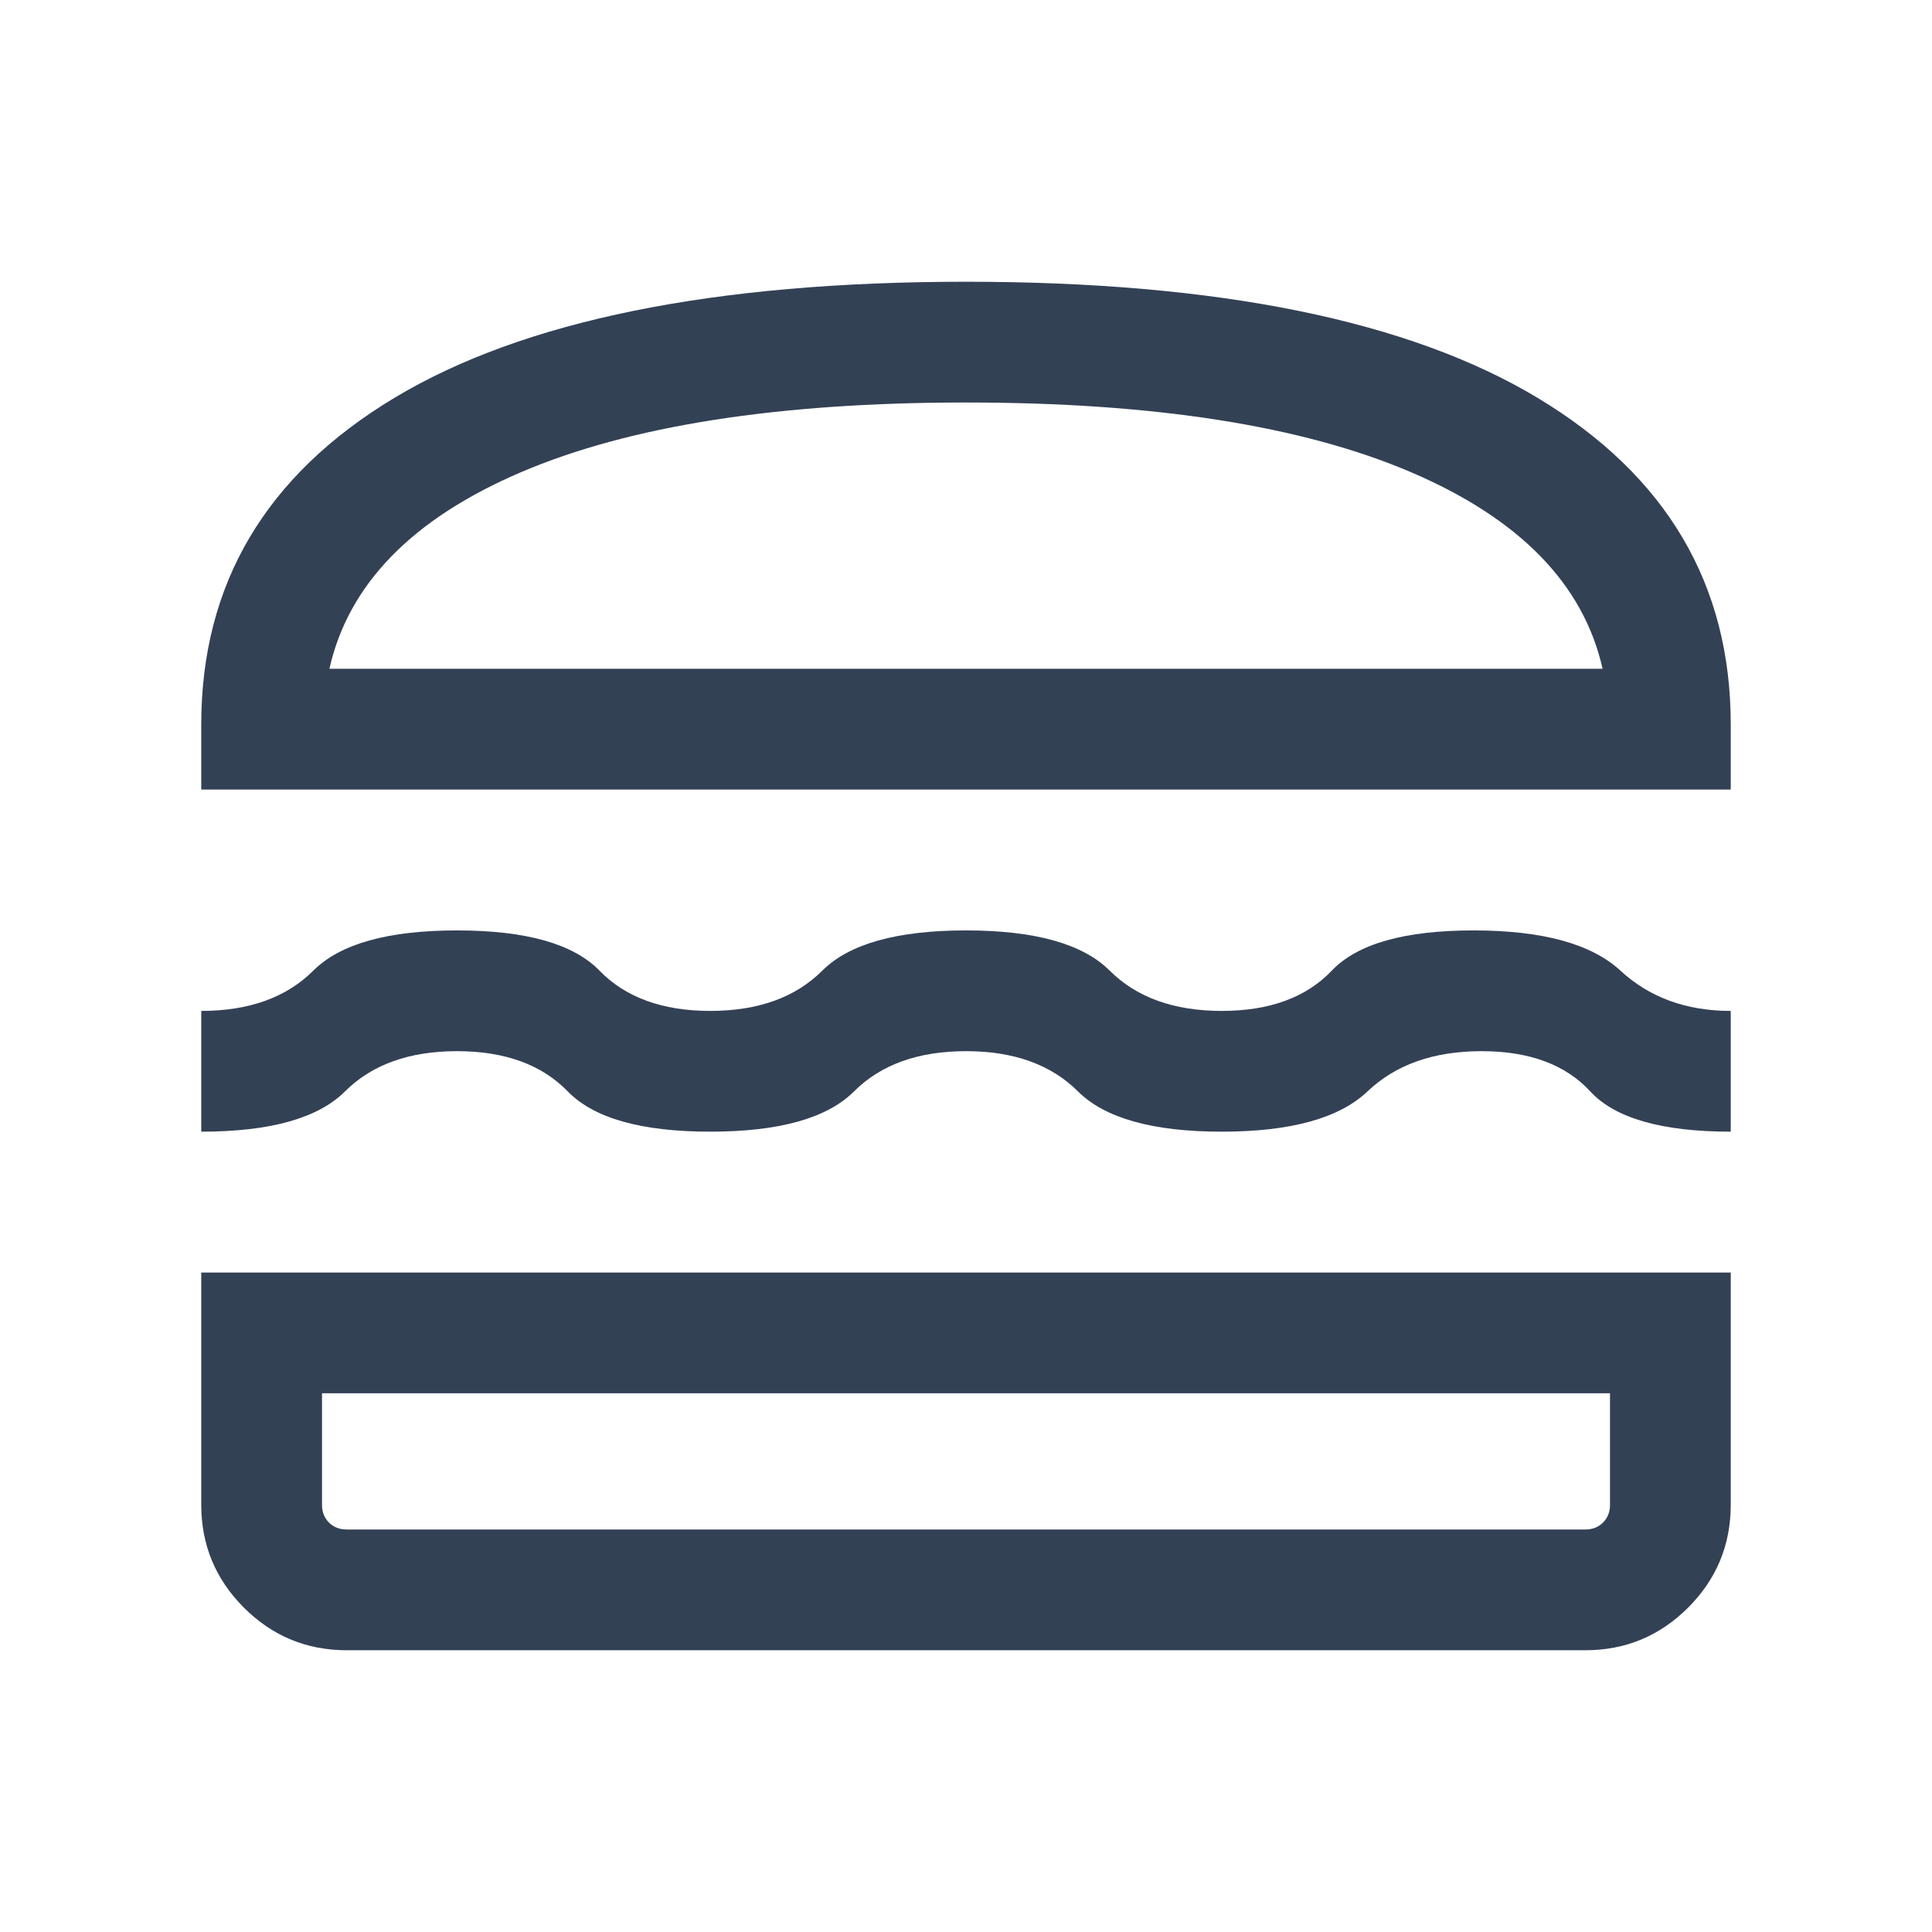 <?xml version="1.0" encoding="utf-8"?>
<svg xmlns="http://www.w3.org/2000/svg" fill="none" height="100%" overflow="visible" preserveAspectRatio="none" style="display: block;" viewBox="0 0 48 48" width="100%">
<g id="Frame 2147236814">
<path d="M8.616 41C7.618 41 6.766 40.647 6.059 39.941C5.353 39.234 5 38.382 5 37.385V31.616H43V37.385C43 38.382 42.647 39.234 41.941 39.941C41.234 40.647 40.382 41 39.385 41H8.616ZM8 34.615V37.385C8 37.564 8.058 37.712 8.173 37.827C8.288 37.942 8.436 38 8.616 38H39.385C39.564 38 39.712 37.942 39.827 37.827C39.942 37.712 40 37.564 40 37.385V34.615H8ZM24 26.116C22.813 26.116 21.885 26.449 21.218 27.116C20.549 27.782 19.359 28.116 17.646 28.116C15.933 28.116 14.753 27.782 14.106 27.116C13.458 26.449 12.541 26.116 11.354 26.116C10.167 26.116 9.239 26.449 8.571 27.116C7.903 27.782 6.713 28.116 5 28.116V25.116C6.187 25.116 7.115 24.782 7.783 24.116C8.451 23.449 9.641 23.116 11.354 23.116C13.067 23.116 14.247 23.449 14.895 24.116C15.542 24.782 16.459 25.116 17.646 25.116C18.833 25.116 19.761 24.782 20.429 24.116C21.097 23.449 22.287 23.116 24 23.116C25.713 23.116 26.903 23.449 27.571 24.116C28.239 24.782 29.167 25.116 30.354 25.116C31.541 25.116 32.452 24.782 33.087 24.116C33.721 23.449 34.895 23.116 36.608 23.116C38.321 23.116 39.538 23.449 40.26 24.116C40.981 24.782 41.895 25.116 43 25.116V28.116C41.287 28.116 40.123 27.782 39.51 27.116C38.895 26.449 37.995 26.116 36.807 26.116C35.62 26.116 34.676 26.449 33.975 27.116C33.274 27.782 32.067 28.116 30.354 28.116C28.641 28.116 27.451 27.782 26.782 27.116C26.115 26.449 25.187 26.116 24 26.116ZM5 19.616V18C5 14.513 6.6 11.808 9.8 9.884C13 7.962 17.733 7 24 7C30.267 7 35 7.962 38.2 9.884C41.4 11.808 43 14.513 43 18V19.616H5ZM24 10C19.328 10 15.642 10.578 12.943 11.732C10.242 12.888 8.656 14.515 8.184 16.616H39.816C39.343 14.515 37.758 12.888 35.057 11.732C32.358 10.578 28.672 10 24 10Z" fill="#334155" id="lunch_dining"/>
</g>
</svg>